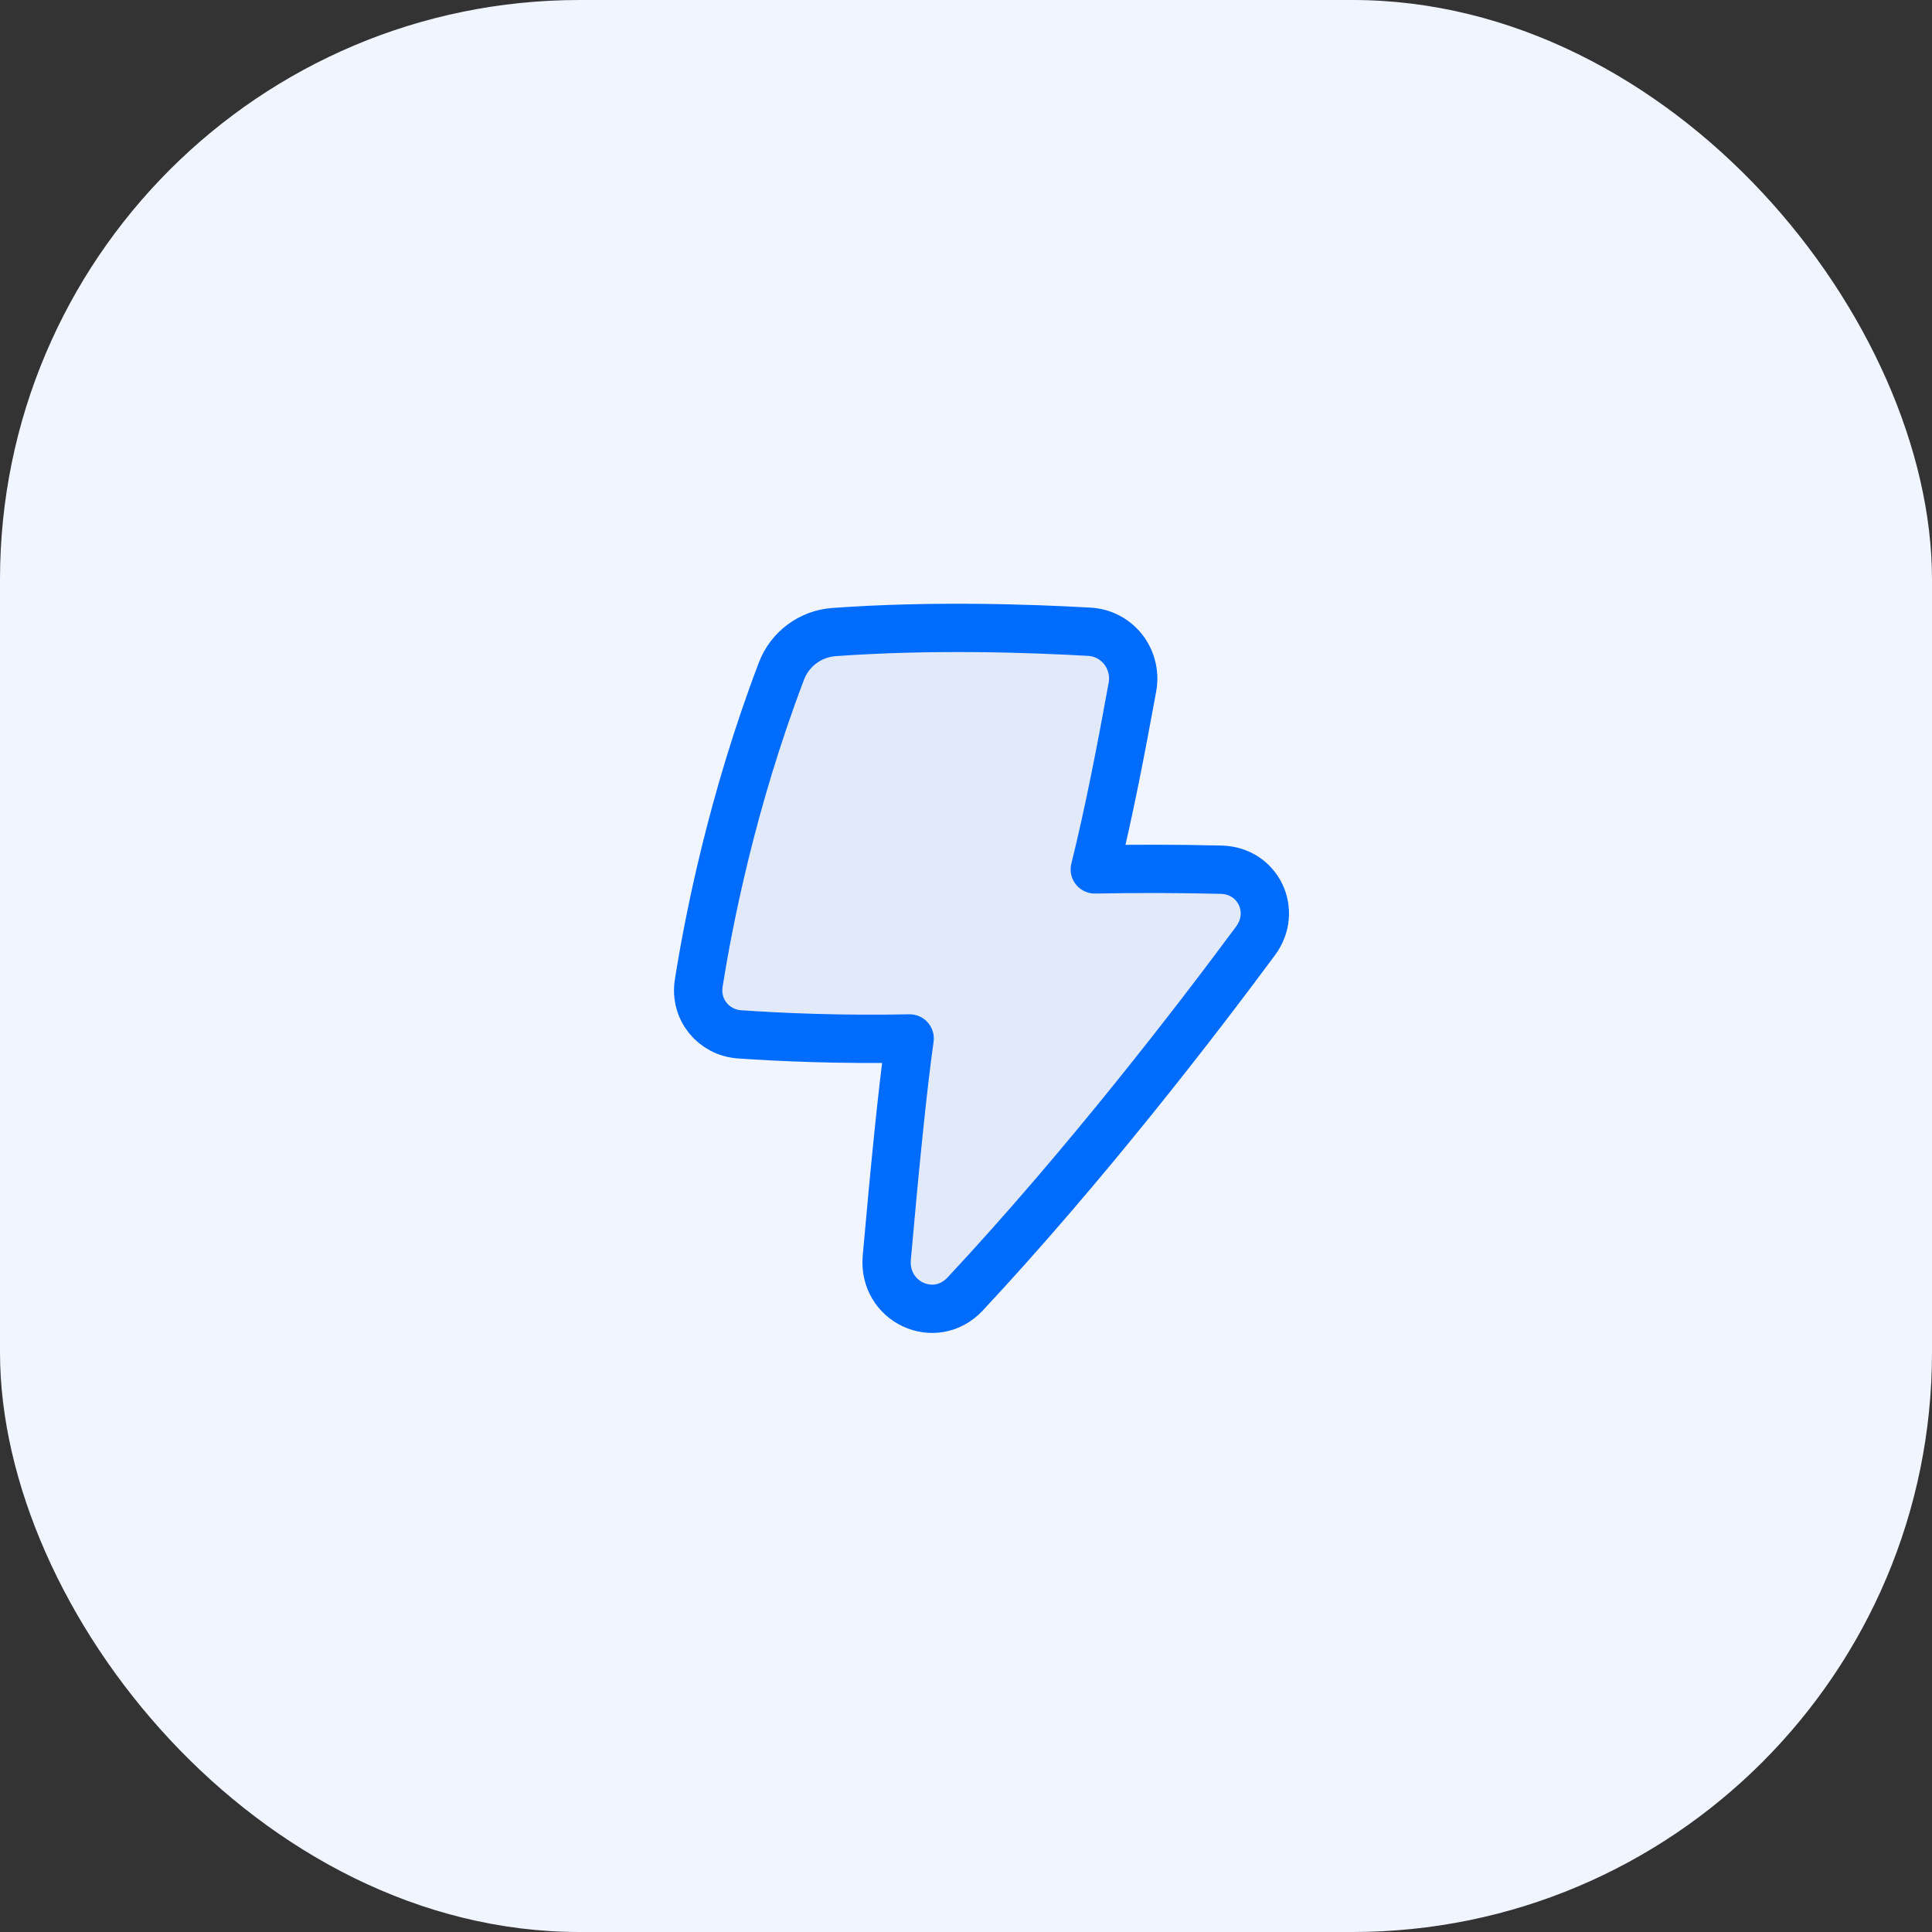 <svg width="80" height="80" viewBox="0 0 80 80" fill="none" xmlns="http://www.w3.org/2000/svg">
<rect x="0" y="0" width="80" height="80" fill="#333333" stroke="none"/>
<rect width="80" height="80" rx="24" fill="#F1F5FF"/>
<path d="M46.891 28.454C47.1 27.303 46.277 26.227 45.109 26.16C42.687 26.02 38.57 25.878 34.525 26.173C34.047 26.209 33.59 26.38 33.206 26.666C32.822 26.953 32.527 27.343 32.357 27.791C30.319 33.147 29.346 38.095 28.933 40.714C28.762 41.794 29.539 42.756 30.63 42.831C32.255 42.943 34.763 43.059 37.667 43C37.365 45.148 37.042 48.447 36.72 52.078C36.557 53.911 38.713 54.922 39.969 53.577C44.929 48.261 49.485 42.341 51.989 38.959C52.901 37.727 52.103 36.053 50.571 36.013C48.826 35.971 47.079 35.966 45.333 36C45.911 33.682 46.423 31.025 46.891 28.454Z" fill="#E2E9F9"/>
<path d="M46.891 28.454C47.1 27.303 46.277 26.227 45.109 26.16C42.687 26.02 38.57 25.878 34.525 26.173C34.047 26.209 33.59 26.38 33.206 26.666C32.822 26.953 32.527 27.343 32.357 27.791C30.319 33.147 29.346 38.095 28.933 40.714C28.762 41.794 29.539 42.756 30.63 42.831C32.255 42.943 34.763 43.059 37.667 43C37.365 45.148 37.042 48.447 36.72 52.078C36.557 53.911 38.713 54.922 39.969 53.577C44.929 48.261 49.485 42.341 51.989 38.959C52.901 37.727 52.103 36.053 50.571 36.013C48.826 35.971 47.079 35.966 45.333 36C45.911 33.682 46.423 31.025 46.891 28.454Z" stroke="#006CFE" stroke-width="2" stroke-linejoin="round"/>
</svg>
